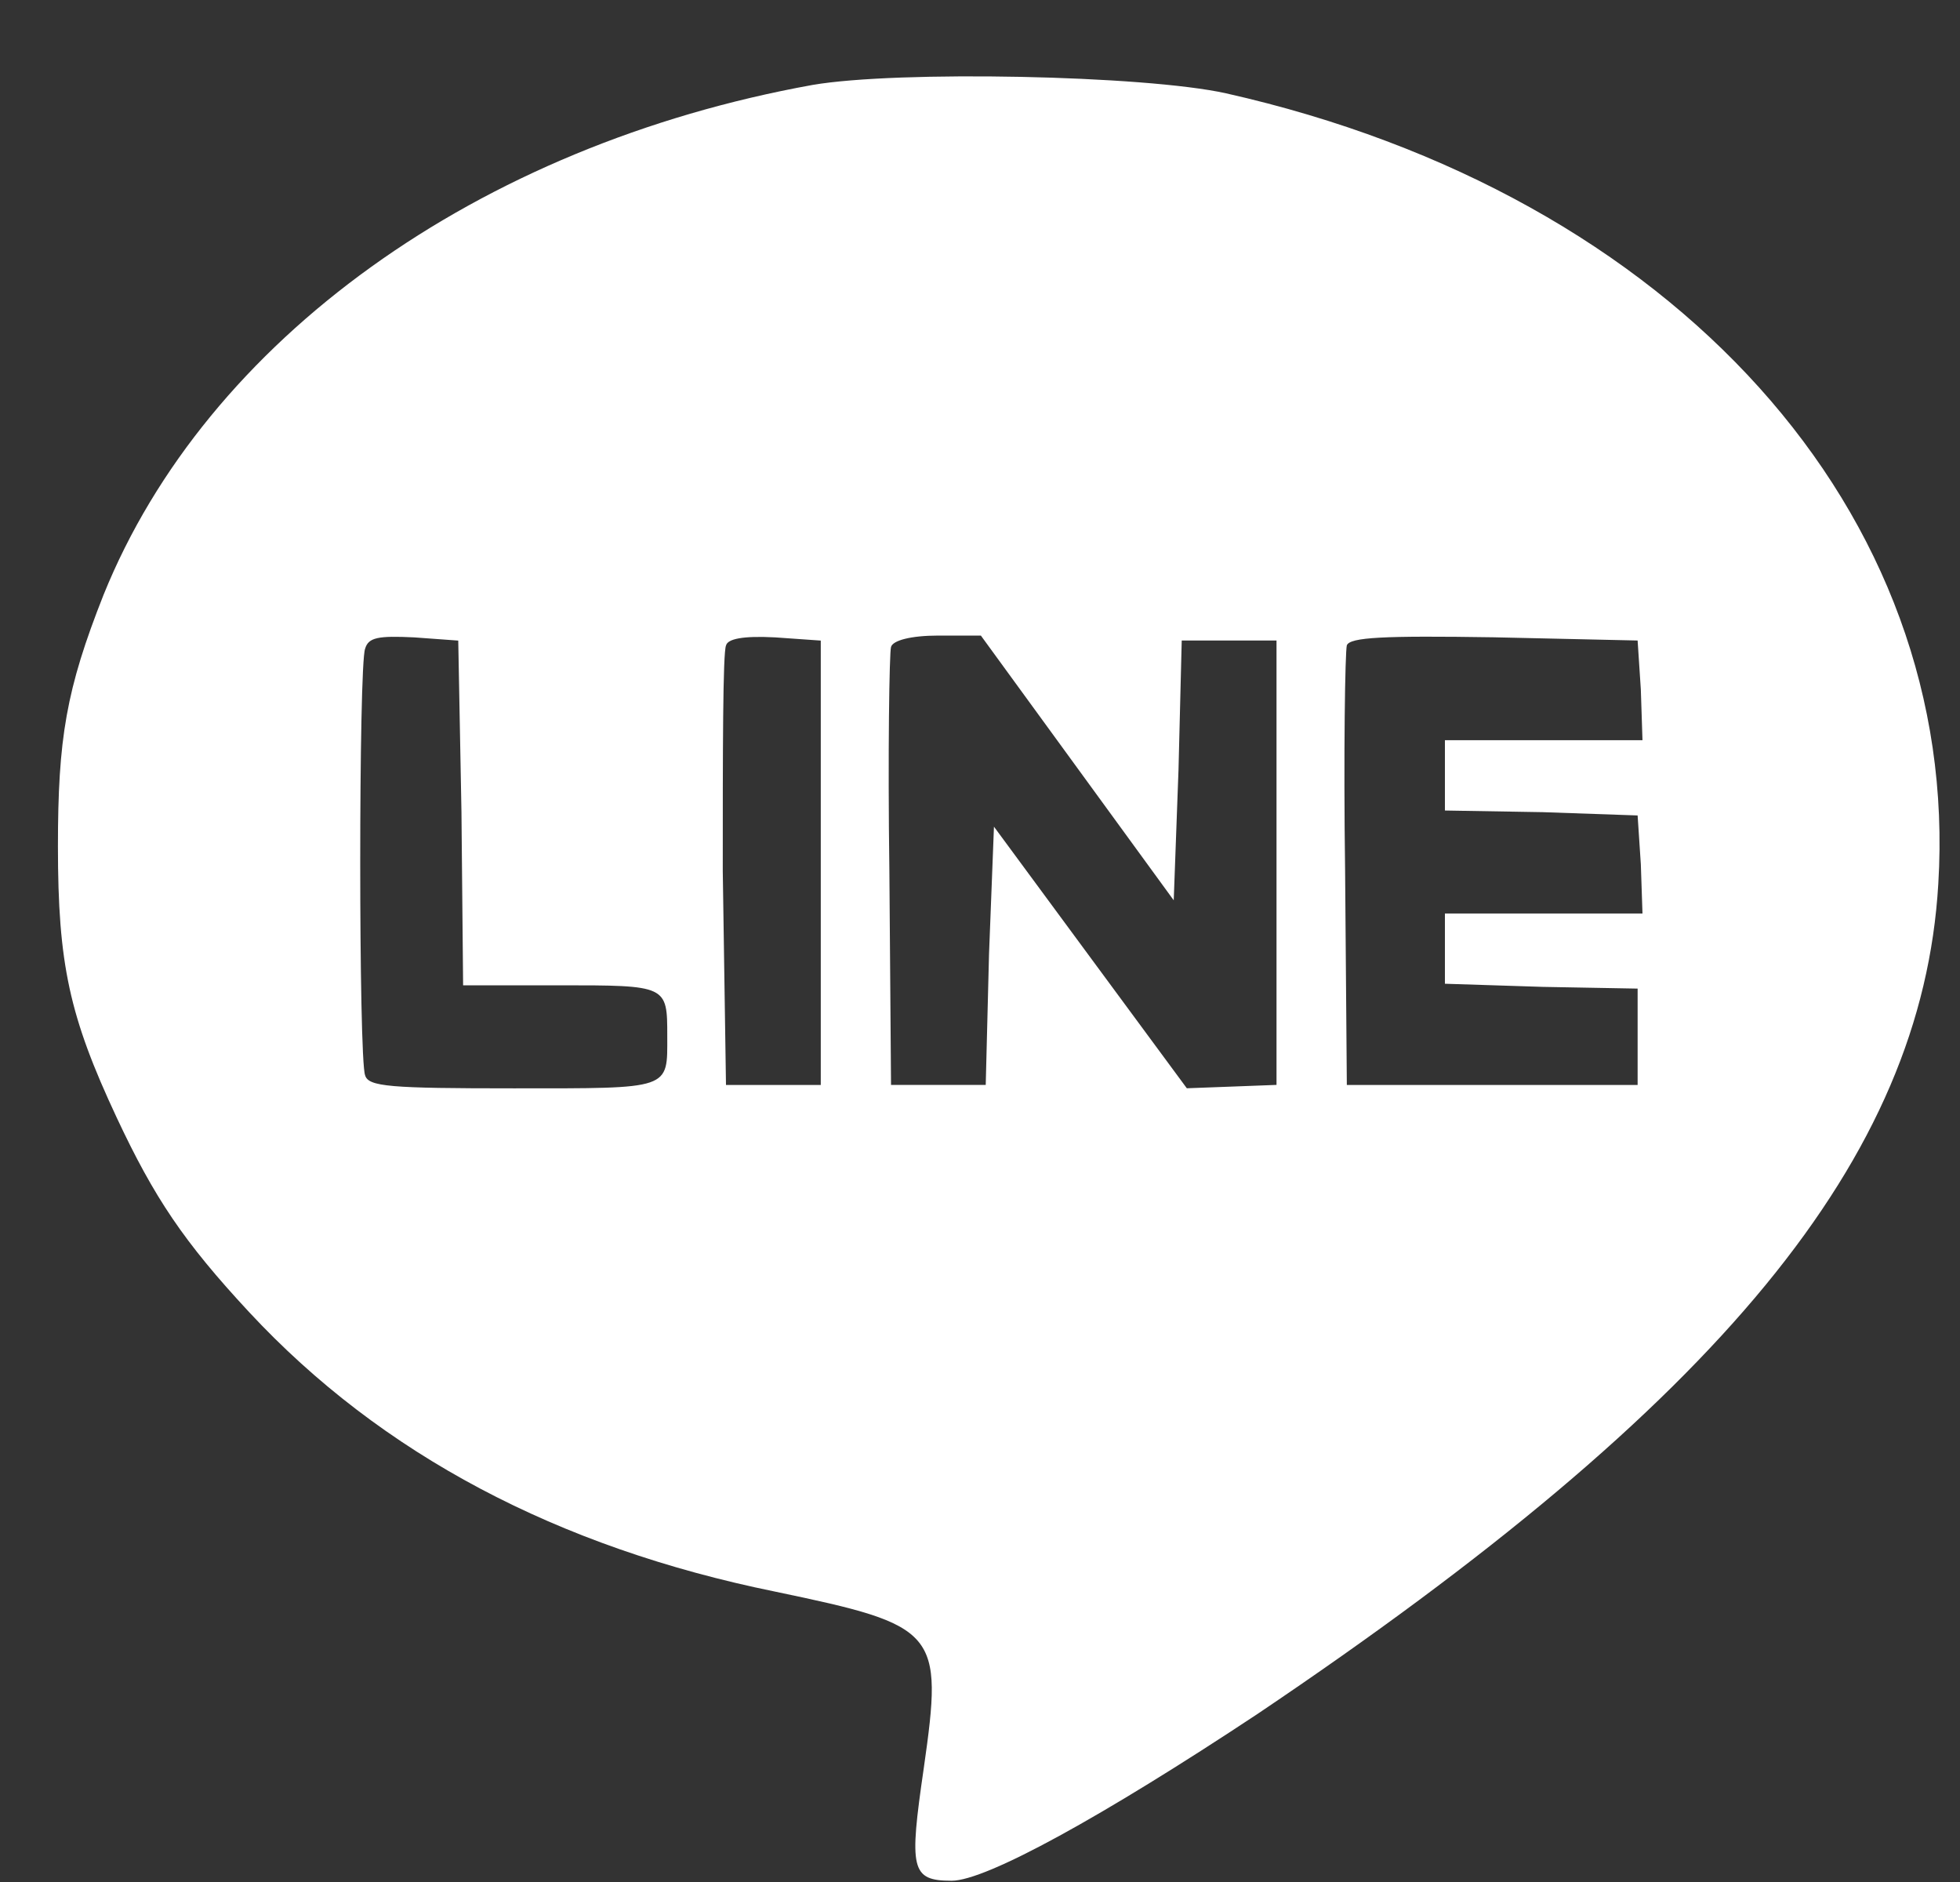 <?xml version="1.0" encoding="utf-8"?>
<!-- Generator: Adobe Illustrator 15.0.0, SVG Export Plug-In  -->
<!DOCTYPE svg PUBLIC "-//W3C//DTD SVG 1.1//EN" "http://www.w3.org/Graphics/SVG/1.1/DTD/svg11.dtd">
<svg version="1.1"
	 xmlns="http://www.w3.org/2000/svg" xmlns:xlink="http://www.w3.org/1999/xlink" xmlns:a="http://ns.adobe.com/AdobeSVGViewerExtensions/3.0/"
	 x="0px" y="0px" width="25px" height="24px" viewBox="-0.739 -0.974 25 24" enable-background="new -0.739 -0.974 25 24"
	 xml:space="preserve">
<rect x="-0.739" y="-0.974" width="25" height="24" fill="#333333" stroke="none"/>
<defs>
</defs>
<path fill-rule="evenodd" clip-rule="evenodd" fill="#FFFFFF" d="M20.19,7.819l0.021,0.646h-1.25h-1.27v0.439v0.458l1.25,0.021
	l1.208,0.042l0.041,0.623l0.021,0.627h-1.25h-1.27v0.458v0.438l1.25,0.04l1.208,0.022v0.604v0.625h-1.856H16.44l-0.022-2.729
	c-0.021-1.502,0-2.792,0.022-2.878c0.042-0.102,0.458-0.124,1.874-0.102l1.835,0.041L20.19,7.819z M13.002,8.819l1.23,1.688
	l0.061-1.667l0.041-1.646h0.606h0.603v2.832v2.835l-0.582,0.022l-0.562,0.021l-1.231-1.669l-1.229-1.667l-0.063,1.626l-0.042,1.667
	h-0.604h-0.604l-0.021-2.729c-0.021-1.502,0-2.792,0.021-2.855c0.02-0.083,0.25-0.146,0.604-0.146h0.542L13.002,8.819z M9.73,10.027
	v2.835H9.126H8.521L8.48,10.134c0-1.502,0-2.792,0.042-2.878C8.543,7.175,8.73,7.132,9.147,7.154L9.73,7.195V10.027z M5.147,9.383
	l0.021,2.208h1.229c1.375,0,1.375,0,1.375,0.646c0,0.688,0.063,0.668-1.958,0.668c-1.584,0-1.855-0.021-1.896-0.167
	c-0.083-0.208-0.083-5.229,0-5.439c0.042-0.145,0.167-0.167,0.625-0.145l0.563,0.041L5.147,9.383z M9.626,0.109
	c-4.272,0.771-7.73,3.252-9.044,6.502C0.104,7.819,0,8.444,0,9.82c0,1.501,0.145,2.167,0.75,3.459
	c0.479,1.021,0.855,1.583,1.688,2.479c1.688,1.815,3.938,3.001,6.71,3.565c2.083,0.435,2.146,0.5,1.896,2.25
	c-0.188,1.29-0.166,1.437,0.355,1.437c0.438,0,1.917-0.813,3.897-2.124c5.917-3.98,8.481-7.086,8.688-10.586
	c0.291-4.73-3.355-8.794-9.085-10.084C13.856-0.015,10.71-0.077,9.626,0.109z"/>
</svg>
